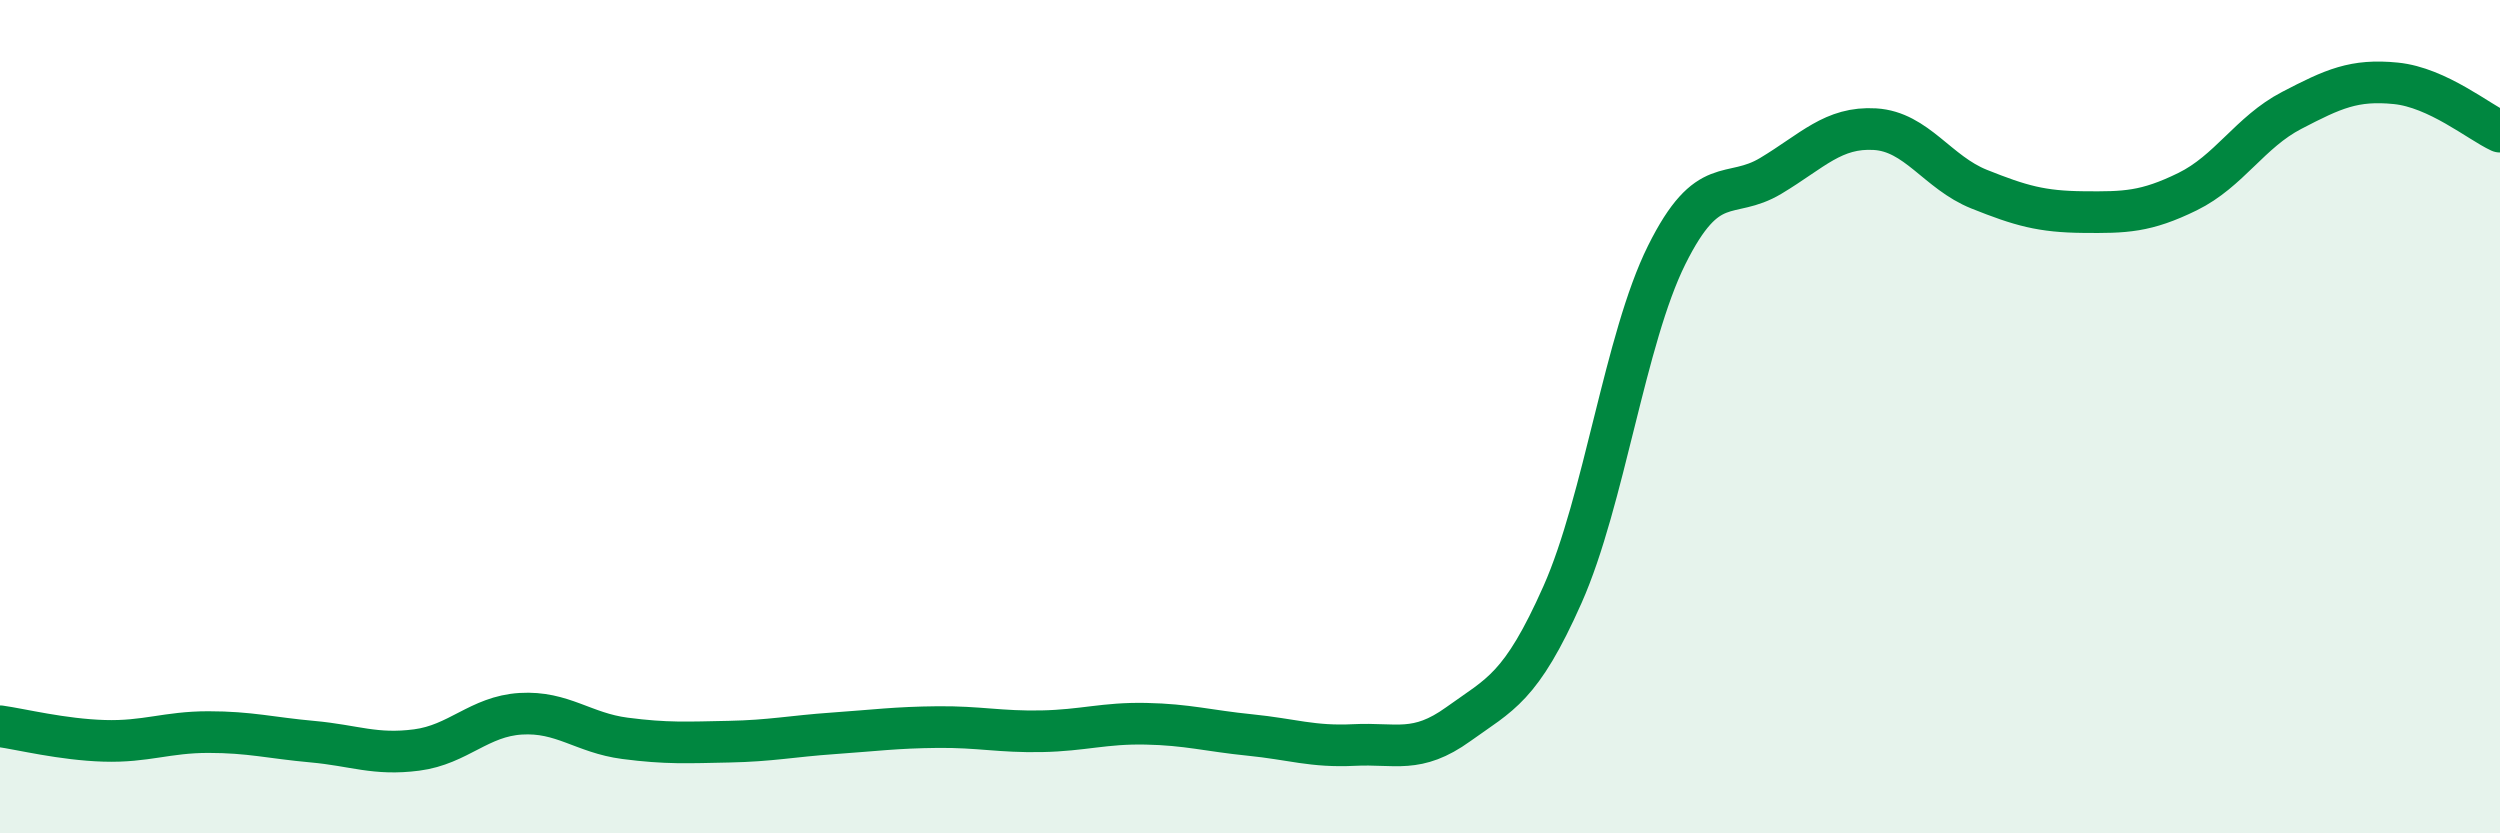 
    <svg width="60" height="20" viewBox="0 0 60 20" xmlns="http://www.w3.org/2000/svg">
      <path
        d="M 0,17.43 C 0.5,17.5 1.5,17.75 2.5,17.78 C 3.5,17.81 4,17.57 5,17.57 C 6,17.57 6.5,17.71 7.5,17.8 C 8.5,17.89 9,18.13 10,18 C 11,17.87 11.5,17.19 12.5,17.13 C 13.5,17.07 14,17.59 15,17.72 C 16,17.85 16.5,17.82 17.5,17.8 C 18.5,17.78 19,17.67 20,17.6 C 21,17.53 21.5,17.46 22.5,17.45 C 23.5,17.44 24,17.57 25,17.55 C 26,17.53 26.5,17.35 27.5,17.37 C 28.5,17.39 29,17.54 30,17.64 C 31,17.74 31.5,17.93 32.5,17.88 C 33.5,17.83 34,18.1 35,17.38 C 36,16.66 36.5,16.52 37.5,14.27 C 38.5,12.02 39,8.13 40,6.12 C 41,4.11 41.5,4.82 42.5,4.22 C 43.5,3.62 44,3.04 45,3.1 C 46,3.16 46.5,4.14 47.5,4.54 C 48.5,4.94 49,5.08 50,5.09 C 51,5.1 51.5,5.09 52.5,4.6 C 53.5,4.11 54,3.17 55,2.65 C 56,2.13 56.5,1.9 57.5,2 C 58.5,2.1 59.5,2.93 60,3.16L60 20L0 20Z"
        fill="#008740"
        opacity="0.1"
        stroke-linecap="round"
        stroke-linejoin="round"
      />
      <path
        d="M 0,17.43 C 0.5,17.5 1.5,17.75 2.5,17.78 C 3.5,17.81 4,17.57 5,17.57 C 6,17.57 6.5,17.71 7.5,17.8 C 8.5,17.89 9,18.13 10,18 C 11,17.87 11.5,17.19 12.5,17.13 C 13.5,17.07 14,17.59 15,17.72 C 16,17.85 16.5,17.82 17.5,17.8 C 18.5,17.78 19,17.67 20,17.6 C 21,17.53 21.5,17.46 22.5,17.45 C 23.5,17.44 24,17.57 25,17.55 C 26,17.53 26.5,17.35 27.5,17.37 C 28.5,17.39 29,17.54 30,17.64 C 31,17.74 31.5,17.93 32.5,17.88 C 33.5,17.83 34,18.1 35,17.38 C 36,16.66 36.5,16.52 37.5,14.27 C 38.5,12.02 39,8.13 40,6.12 C 41,4.11 41.5,4.82 42.5,4.22 C 43.5,3.62 44,3.04 45,3.1 C 46,3.16 46.5,4.14 47.5,4.54 C 48.5,4.94 49,5.08 50,5.09 C 51,5.1 51.5,5.09 52.5,4.6 C 53.5,4.11 54,3.17 55,2.65 C 56,2.13 56.5,1.9 57.5,2 C 58.5,2.1 59.5,2.93 60,3.16"
        stroke="#008740"
        stroke-width="1"
        fill="none"
        stroke-linecap="round"
        stroke-linejoin="round"
      />
    </svg>
  